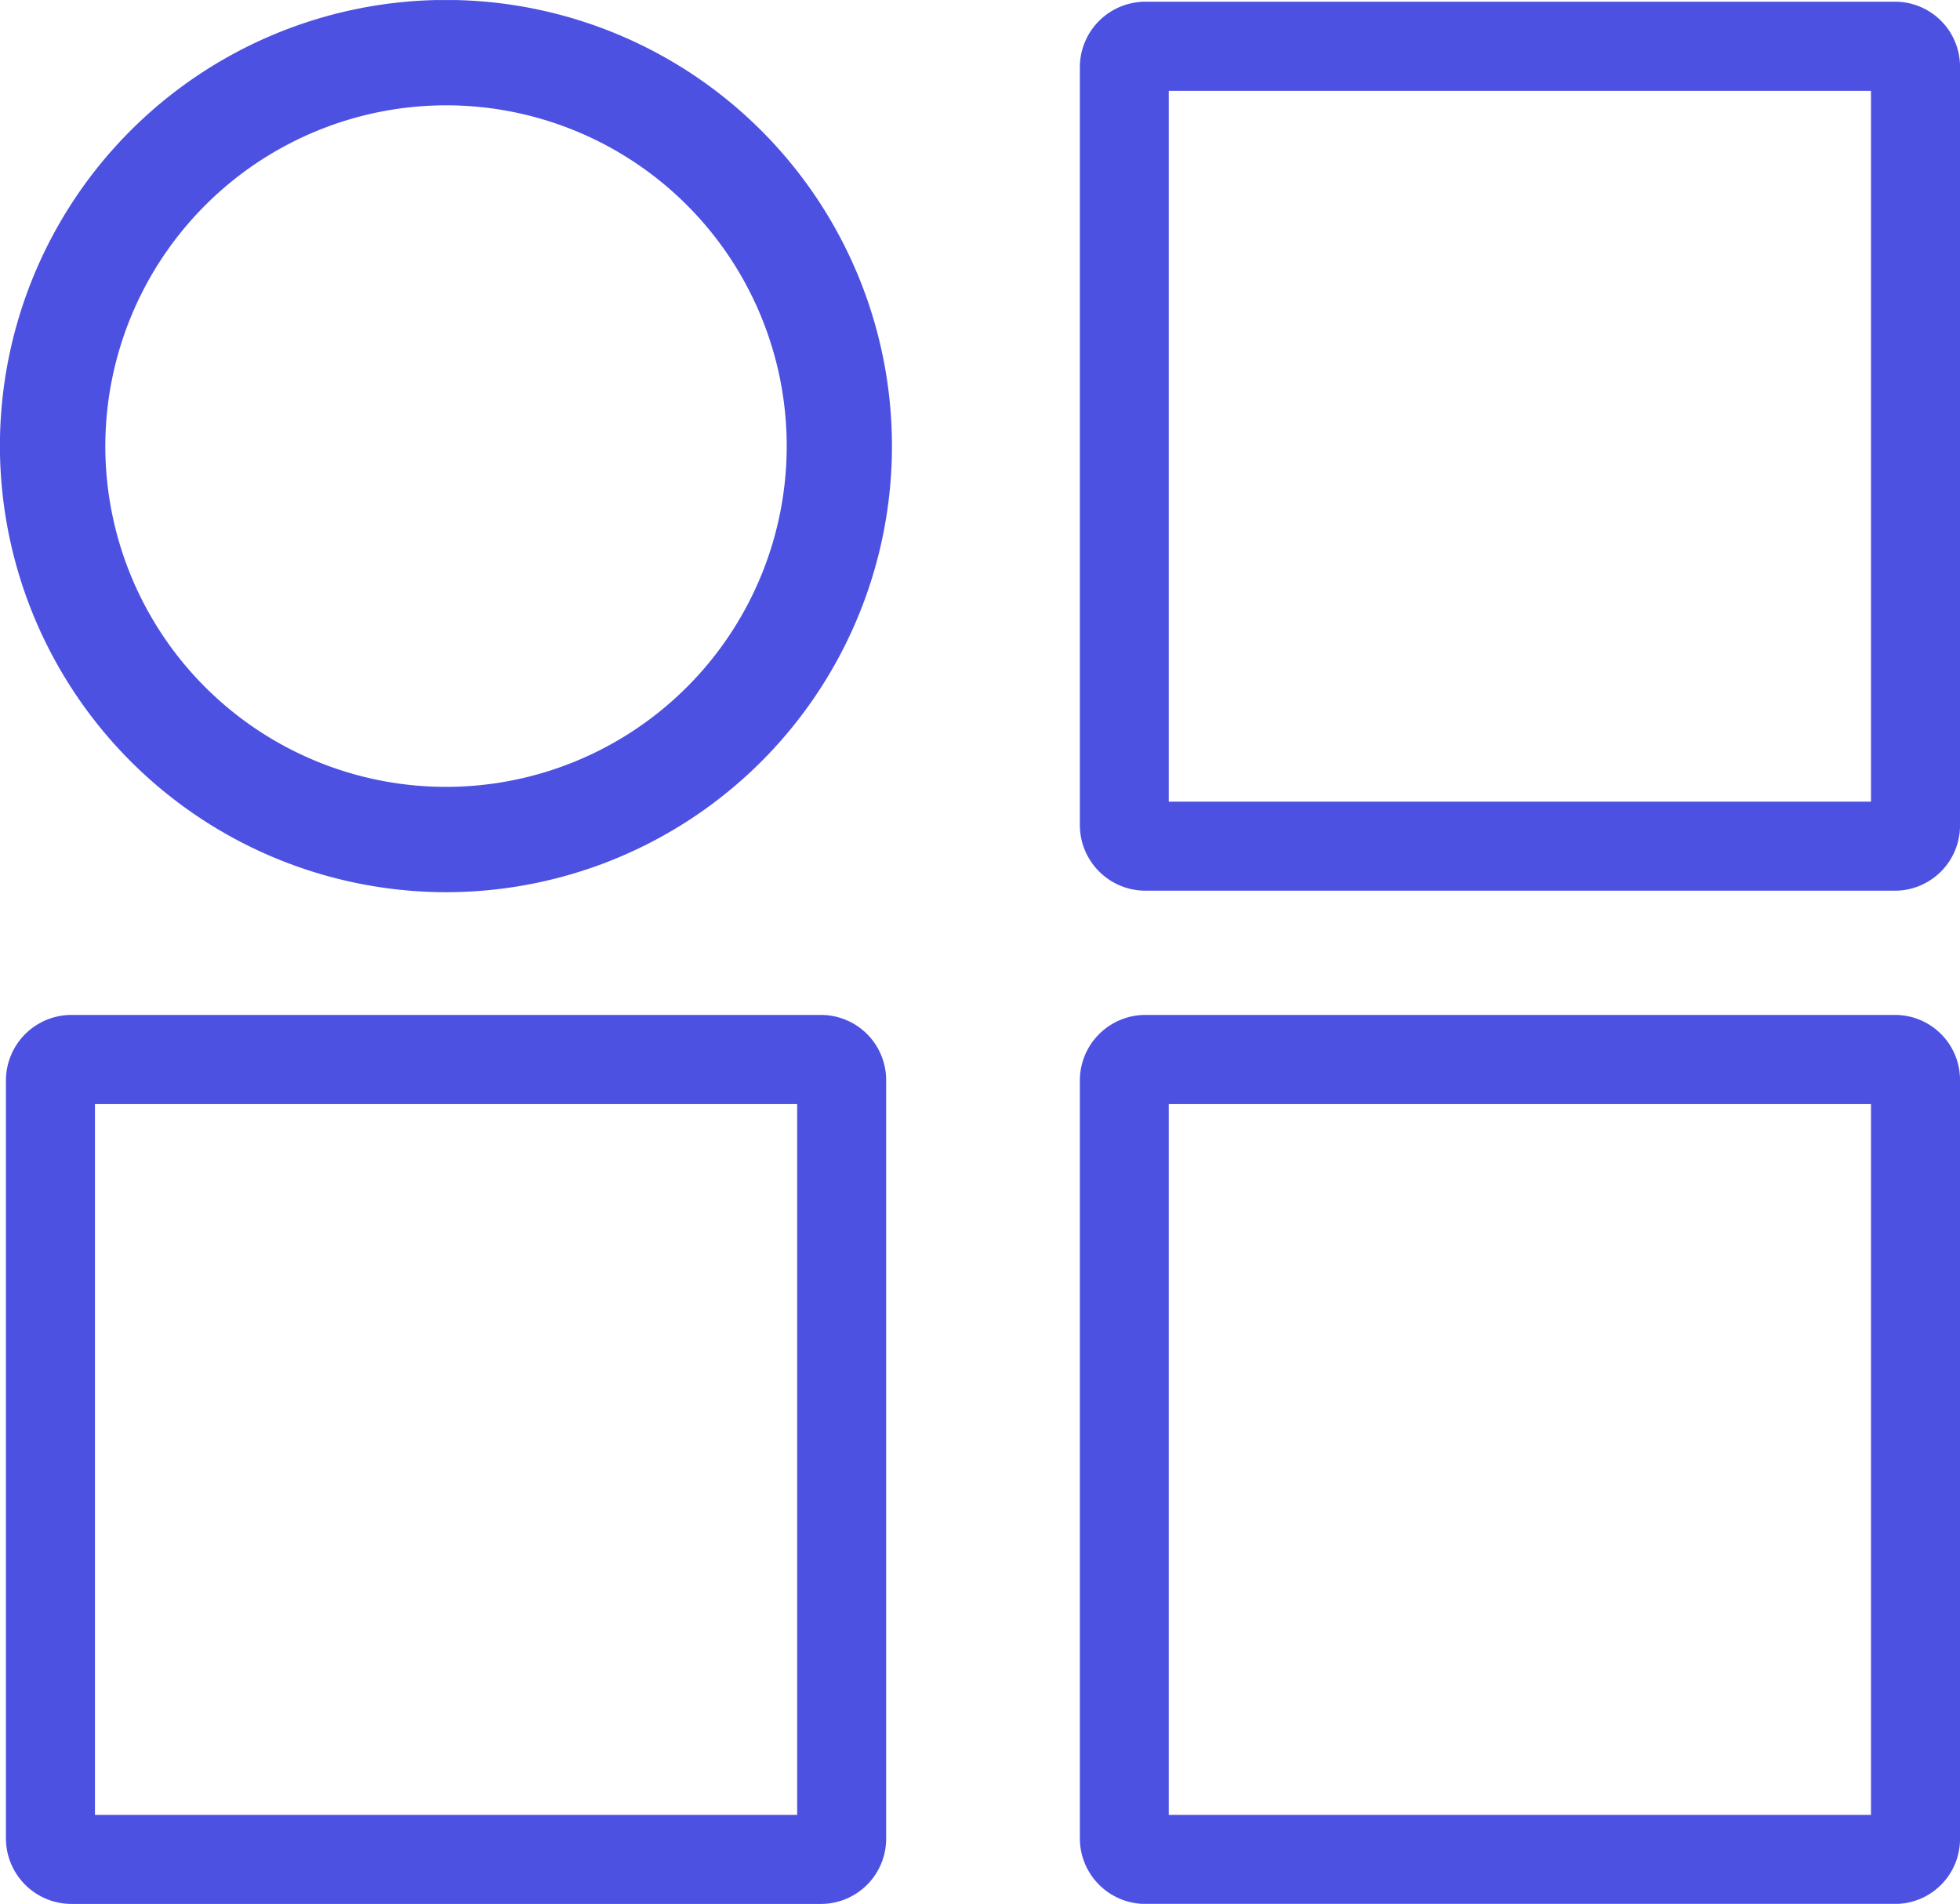 <svg xmlns="http://www.w3.org/2000/svg" xmlns:xlink="http://www.w3.org/1999/xlink" width="72.372" height="70.282" viewBox="0 0 72.372 70.282">
  <defs>
    <clipPath id="clip-path">
      <rect id="Rectangle_1601" data-name="Rectangle 1601" width="72.372" height="70.282" fill="#4d51e1"/>
    </clipPath>
  </defs>
  <g id="Group_2437" data-name="Group 2437" transform="translate(0 0)">
    <g id="Group_2436" data-name="Group 2436" transform="translate(0 0.001)" clip-path="url(#clip-path)">
      <path id="Path_1507" data-name="Path 1507" d="M16.472,32.937A16.469,16.469,0,1,0,0,16.469,16.489,16.489,0,0,0,16.472,32.937m0-29.048a12.58,12.58,0,1,1-12.58,12.58,12.595,12.595,0,0,1,12.58-12.58" transform="translate(-0.003 -0.002)" fill="#4d51e1"/>
      <path id="Path_1508" data-name="Path 1508" d="M12.417,32.834A2.426,2.426,0,0,1,10,30.409V2.437A2.422,2.422,0,0,1,12.417.016H40.109A2.4,2.4,0,0,1,42.5,2.437V30.409a2.409,2.409,0,0,1-2.389,2.425ZM39.212,3.307H13.283V29.547H39.212Z" transform="translate(29.873 0.046)" fill="#4d51e1"/>
      <path id="Path_1509" data-name="Path 1509" d="M12.417,42.212A2.422,2.422,0,0,1,10,39.791V11.815a2.422,2.422,0,0,1,2.421-2.421H40.109A2.4,2.4,0,0,1,42.5,11.815V39.791a2.4,2.4,0,0,1-2.389,2.421ZM39.212,12.685H13.283V38.925H39.212Z" transform="translate(29.873 28.072)" fill="#4d51e1"/>
      <path id="Path_1510" data-name="Path 1510" d="M2.476,42.212A2.422,2.422,0,0,1,.055,39.791V11.815A2.422,2.422,0,0,1,2.476,9.394H30.164a2.409,2.409,0,0,1,2.393,2.421V39.791a2.409,2.409,0,0,1-2.393,2.421ZM29.271,12.685H3.342V38.925H29.271Z" transform="translate(0.164 28.072)" fill="#4d51e1"/>
    </g>
  </g>
</svg>
